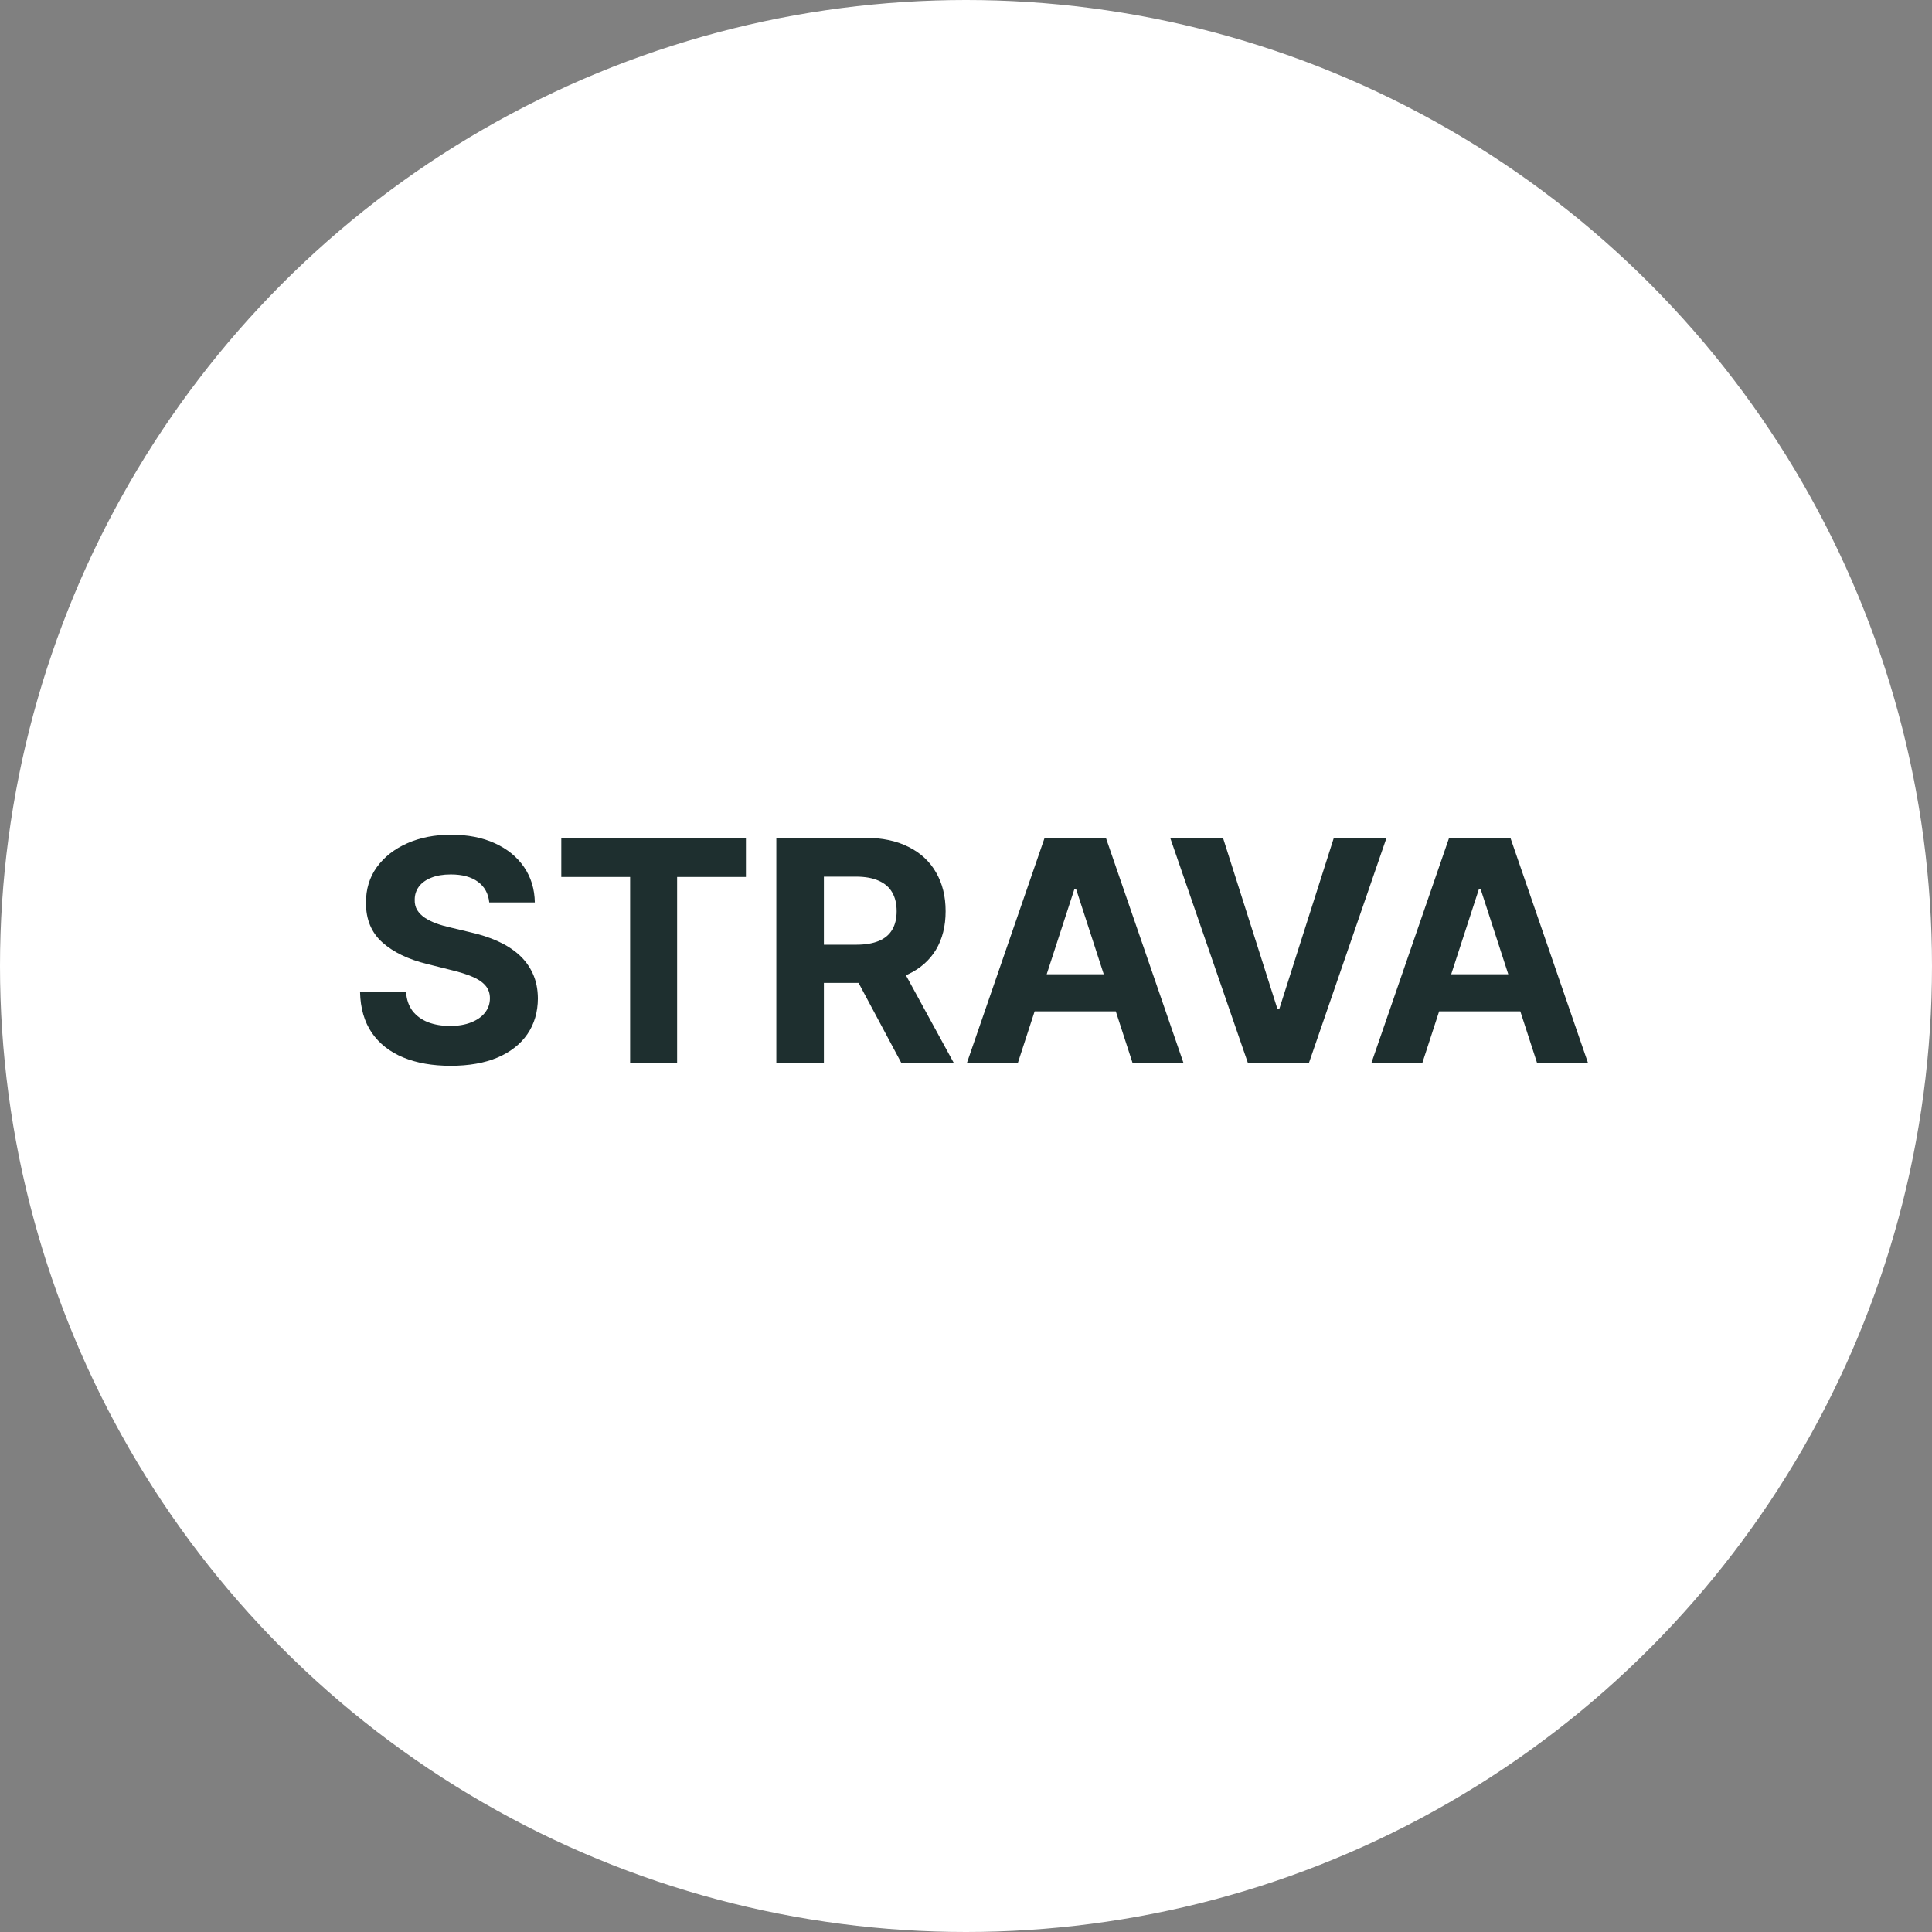 <?xml version="1.0" encoding="UTF-8"?> <svg xmlns="http://www.w3.org/2000/svg" width="100" height="100" viewBox="0 0 100 100" fill="none"><rect x="0" y="0" width="100" height="100" fill="#808080" stroke="none"/> <circle cx="50" cy="50" r="50" fill="white"></circle> <path d="M25.324 46.71C25.278 46.252 25.083 45.896 24.739 45.642C24.394 45.388 23.926 45.261 23.335 45.261C22.934 45.261 22.595 45.318 22.318 45.432C22.042 45.542 21.829 45.695 21.682 45.892C21.538 46.089 21.466 46.312 21.466 46.562C21.458 46.771 21.502 46.953 21.597 47.108C21.695 47.263 21.829 47.398 22 47.511C22.171 47.621 22.367 47.718 22.591 47.801C22.814 47.881 23.053 47.949 23.307 48.006L24.352 48.256C24.86 48.369 25.326 48.521 25.75 48.71C26.174 48.9 26.542 49.133 26.852 49.409C27.163 49.686 27.403 50.011 27.574 50.386C27.748 50.761 27.837 51.191 27.841 51.676C27.837 52.388 27.655 53.006 27.296 53.528C26.939 54.047 26.424 54.451 25.75 54.739C25.079 55.023 24.271 55.165 23.324 55.165C22.384 55.165 21.566 55.021 20.869 54.733C20.176 54.445 19.634 54.019 19.244 53.455C18.858 52.886 18.655 52.184 18.636 51.347H21.017C21.044 51.737 21.155 52.062 21.352 52.324C21.553 52.581 21.82 52.776 22.153 52.909C22.491 53.038 22.871 53.102 23.296 53.102C23.712 53.102 24.074 53.042 24.381 52.92C24.691 52.799 24.932 52.631 25.102 52.415C25.273 52.199 25.358 51.951 25.358 51.67C25.358 51.409 25.28 51.189 25.125 51.011C24.974 50.833 24.75 50.682 24.454 50.557C24.163 50.432 23.805 50.318 23.381 50.216L22.114 49.898C21.133 49.659 20.358 49.286 19.79 48.778C19.222 48.271 18.939 47.587 18.943 46.727C18.939 46.023 19.127 45.407 19.506 44.881C19.888 44.354 20.413 43.943 21.079 43.648C21.746 43.352 22.504 43.205 23.352 43.205C24.216 43.205 24.97 43.352 25.614 43.648C26.261 43.943 26.765 44.354 27.125 44.881C27.485 45.407 27.671 46.017 27.682 46.71H25.324ZM29.053 45.392V43.364H38.609V45.392H35.047V55H32.615V45.392H29.053ZM40.183 55V43.364H44.774C45.653 43.364 46.403 43.521 47.024 43.835C47.649 44.146 48.124 44.587 48.45 45.159C48.78 45.727 48.945 46.396 48.945 47.165C48.945 47.938 48.778 48.602 48.445 49.159C48.111 49.712 47.628 50.136 46.996 50.432C46.367 50.727 45.606 50.875 44.712 50.875H41.638V48.898H44.314C44.784 48.898 45.174 48.833 45.484 48.705C45.795 48.576 46.026 48.383 46.178 48.125C46.333 47.867 46.41 47.547 46.41 47.165C46.41 46.778 46.333 46.453 46.178 46.188C46.026 45.922 45.793 45.722 45.479 45.585C45.168 45.445 44.776 45.375 44.303 45.375H42.644V55H40.183ZM46.467 49.705L49.359 55H46.644L43.814 49.705H46.467ZM52.689 55H50.053L54.07 43.364H57.24L61.251 55H58.615L55.7 46.023H55.609L52.689 55ZM52.524 50.426H58.751V52.347H52.524V50.426ZM63.301 43.364L66.114 52.205H66.222L69.04 43.364H71.767L67.756 55H64.585L60.568 43.364H63.301ZM73.626 55H70.99L75.007 43.364H78.178L82.189 55H79.553L76.638 46.023H76.547L73.626 55ZM73.462 50.426H79.689V52.347H73.462V50.426Z" fill="#1E2F2F"></path> </svg> 